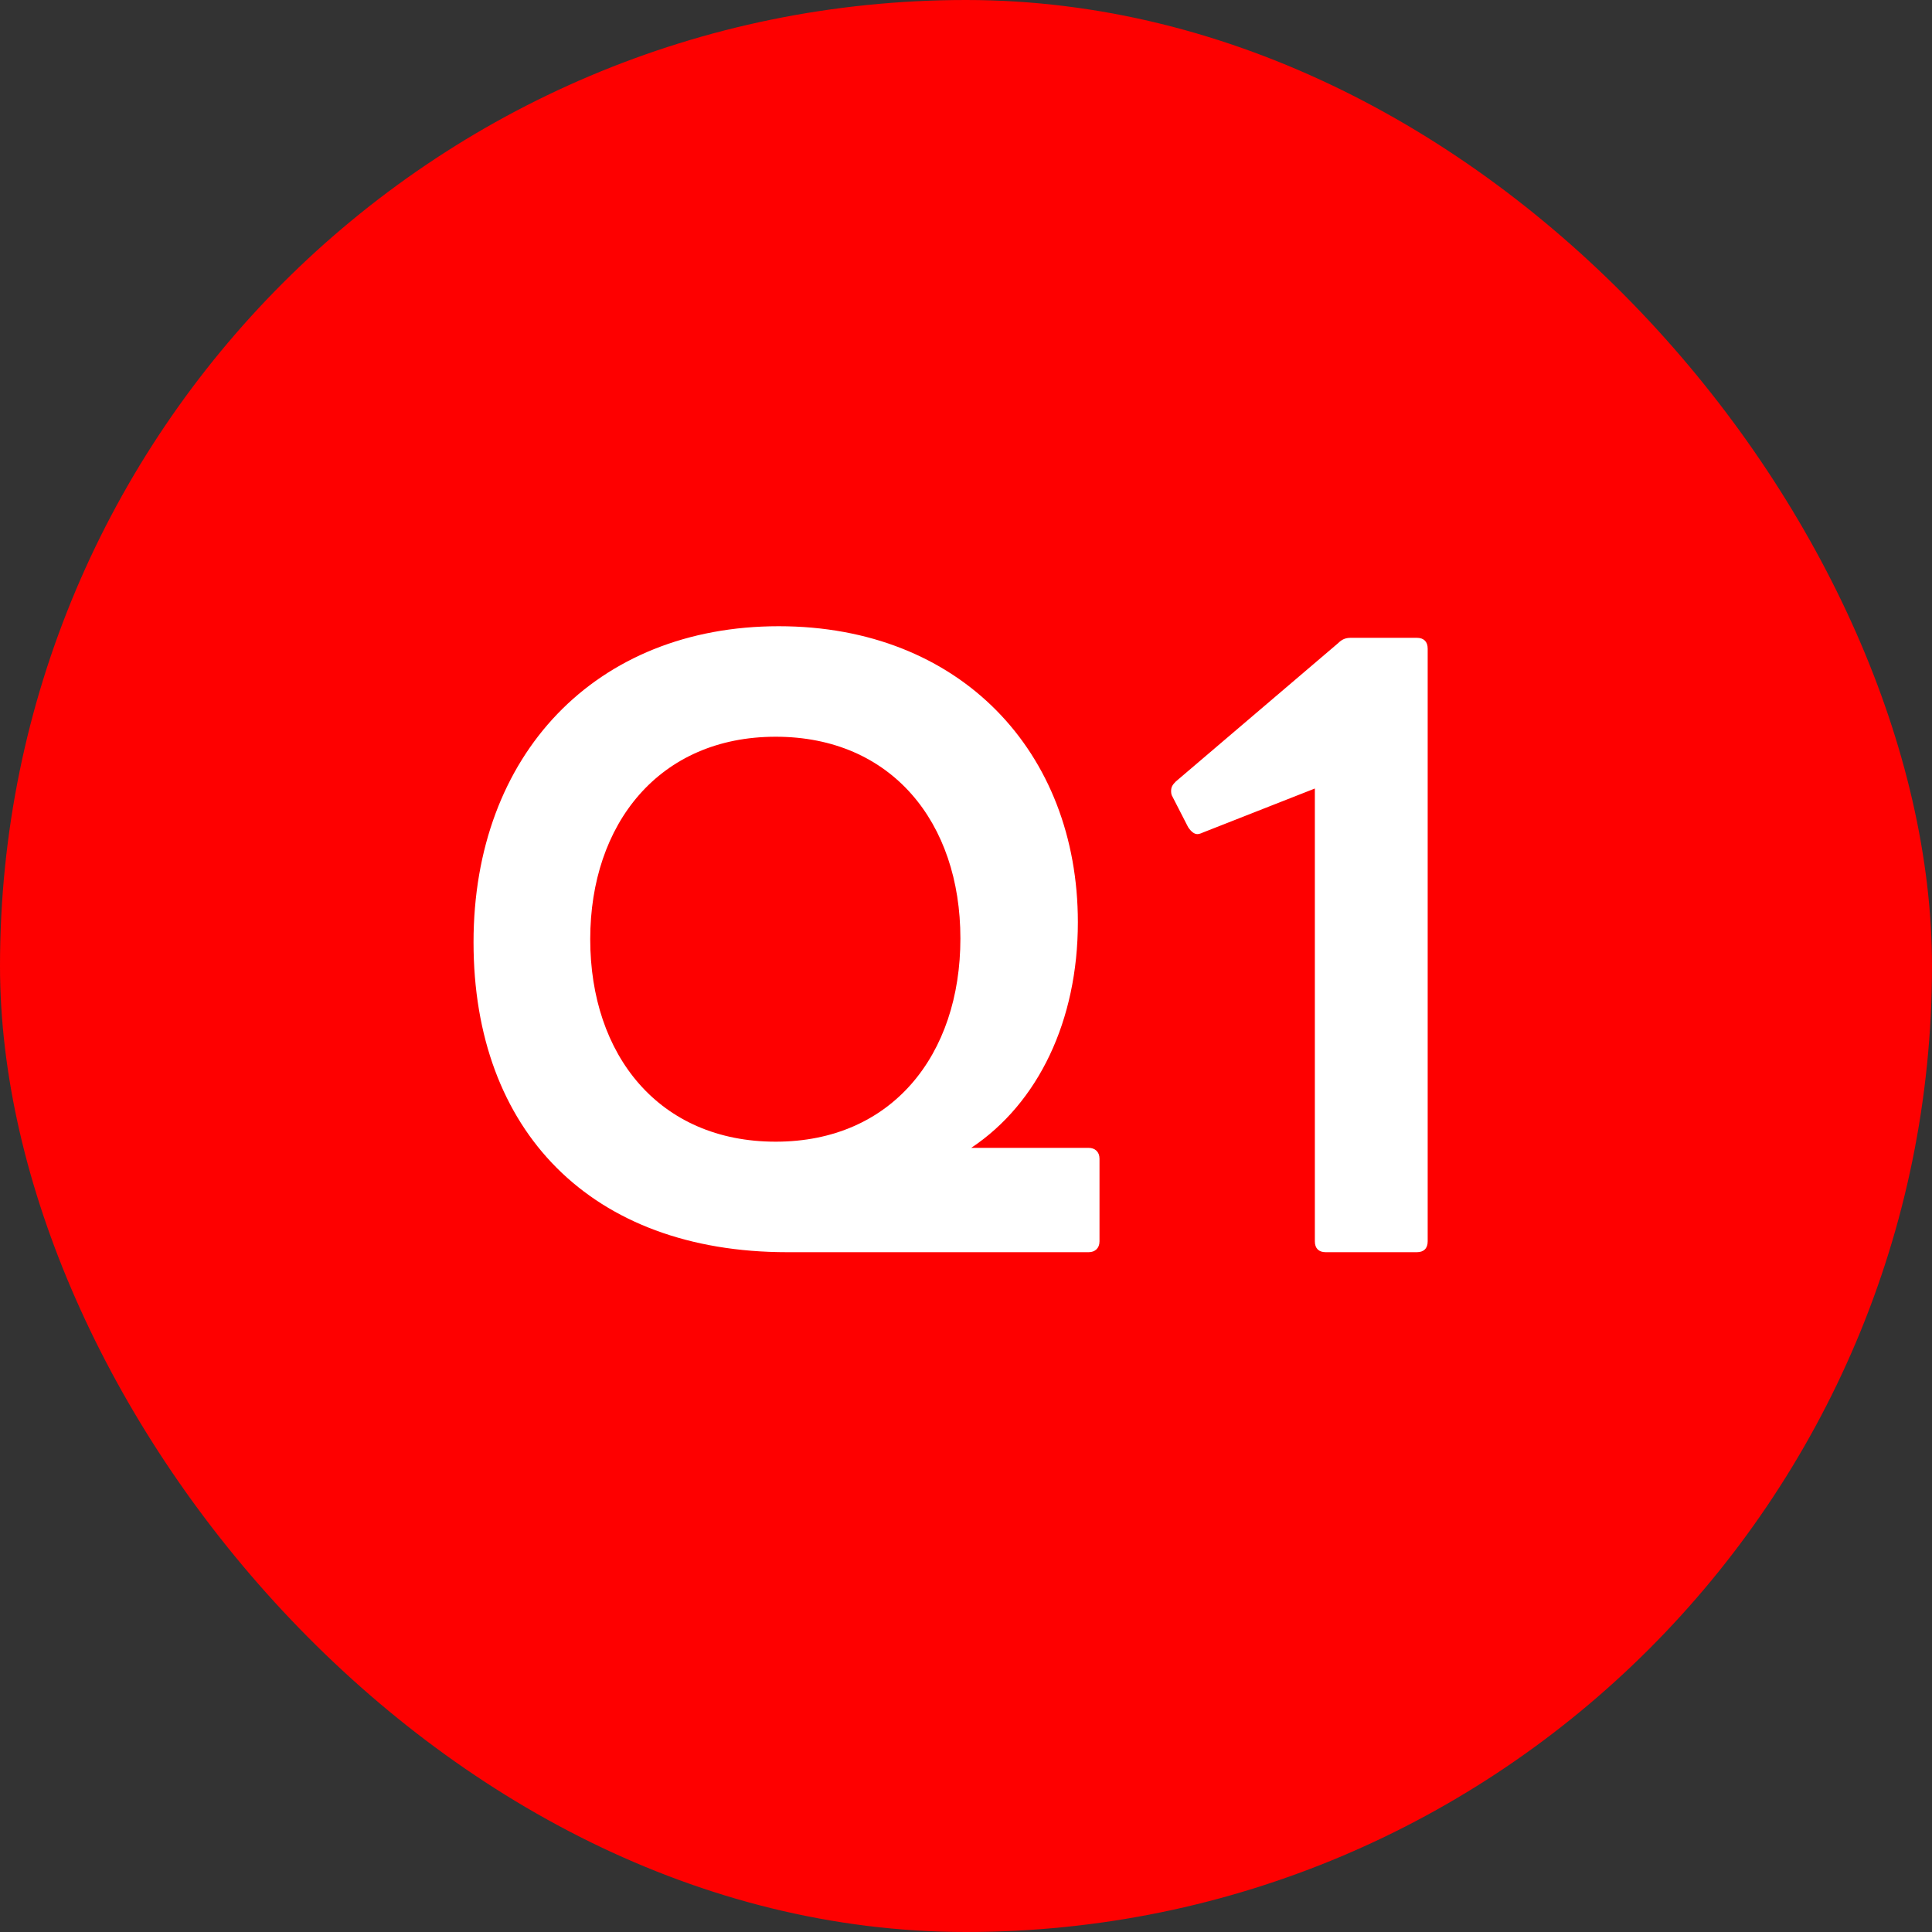 <svg width="60" height="60" viewBox="0 0 60 60" fill="none" xmlns="http://www.w3.org/2000/svg">
<rect x="0" y="0" width="60" height="60" fill="#333333" stroke="none"/>
<rect width="60" height="60" rx="30" fill="#FE0000"/>
<path d="M24.45 38.888C18.354 38.888 14.706 35.12 14.706 29.264C14.706 23.432 18.498 19.448 24.186 19.448C29.826 19.448 33.474 23.36 33.474 28.64C33.474 31.688 32.25 34.256 30.162 35.648H33.81C34.002 35.648 34.146 35.768 34.146 35.984V38.552C34.146 38.768 34.002 38.888 33.81 38.888H24.45ZM18.33 29.168C18.33 32.768 20.466 35.456 24.09 35.456C27.69 35.456 29.826 32.768 29.826 29.144C29.826 25.544 27.69 22.88 24.09 22.88C20.466 22.88 18.33 25.592 18.33 29.168ZM41.17 38.888C40.954 38.888 40.834 38.768 40.834 38.552V24.488L37.354 25.856C37.306 25.88 37.234 25.904 37.186 25.904C37.09 25.904 36.994 25.832 36.898 25.688L36.418 24.752C36.37 24.68 36.37 24.608 36.37 24.56C36.37 24.44 36.418 24.368 36.514 24.272L41.554 19.976C41.698 19.832 41.818 19.808 41.962 19.808H44.002C44.218 19.808 44.338 19.928 44.338 20.144V38.552C44.338 38.768 44.218 38.888 44.002 38.888H41.17Z" fill="white"/>
</svg>
